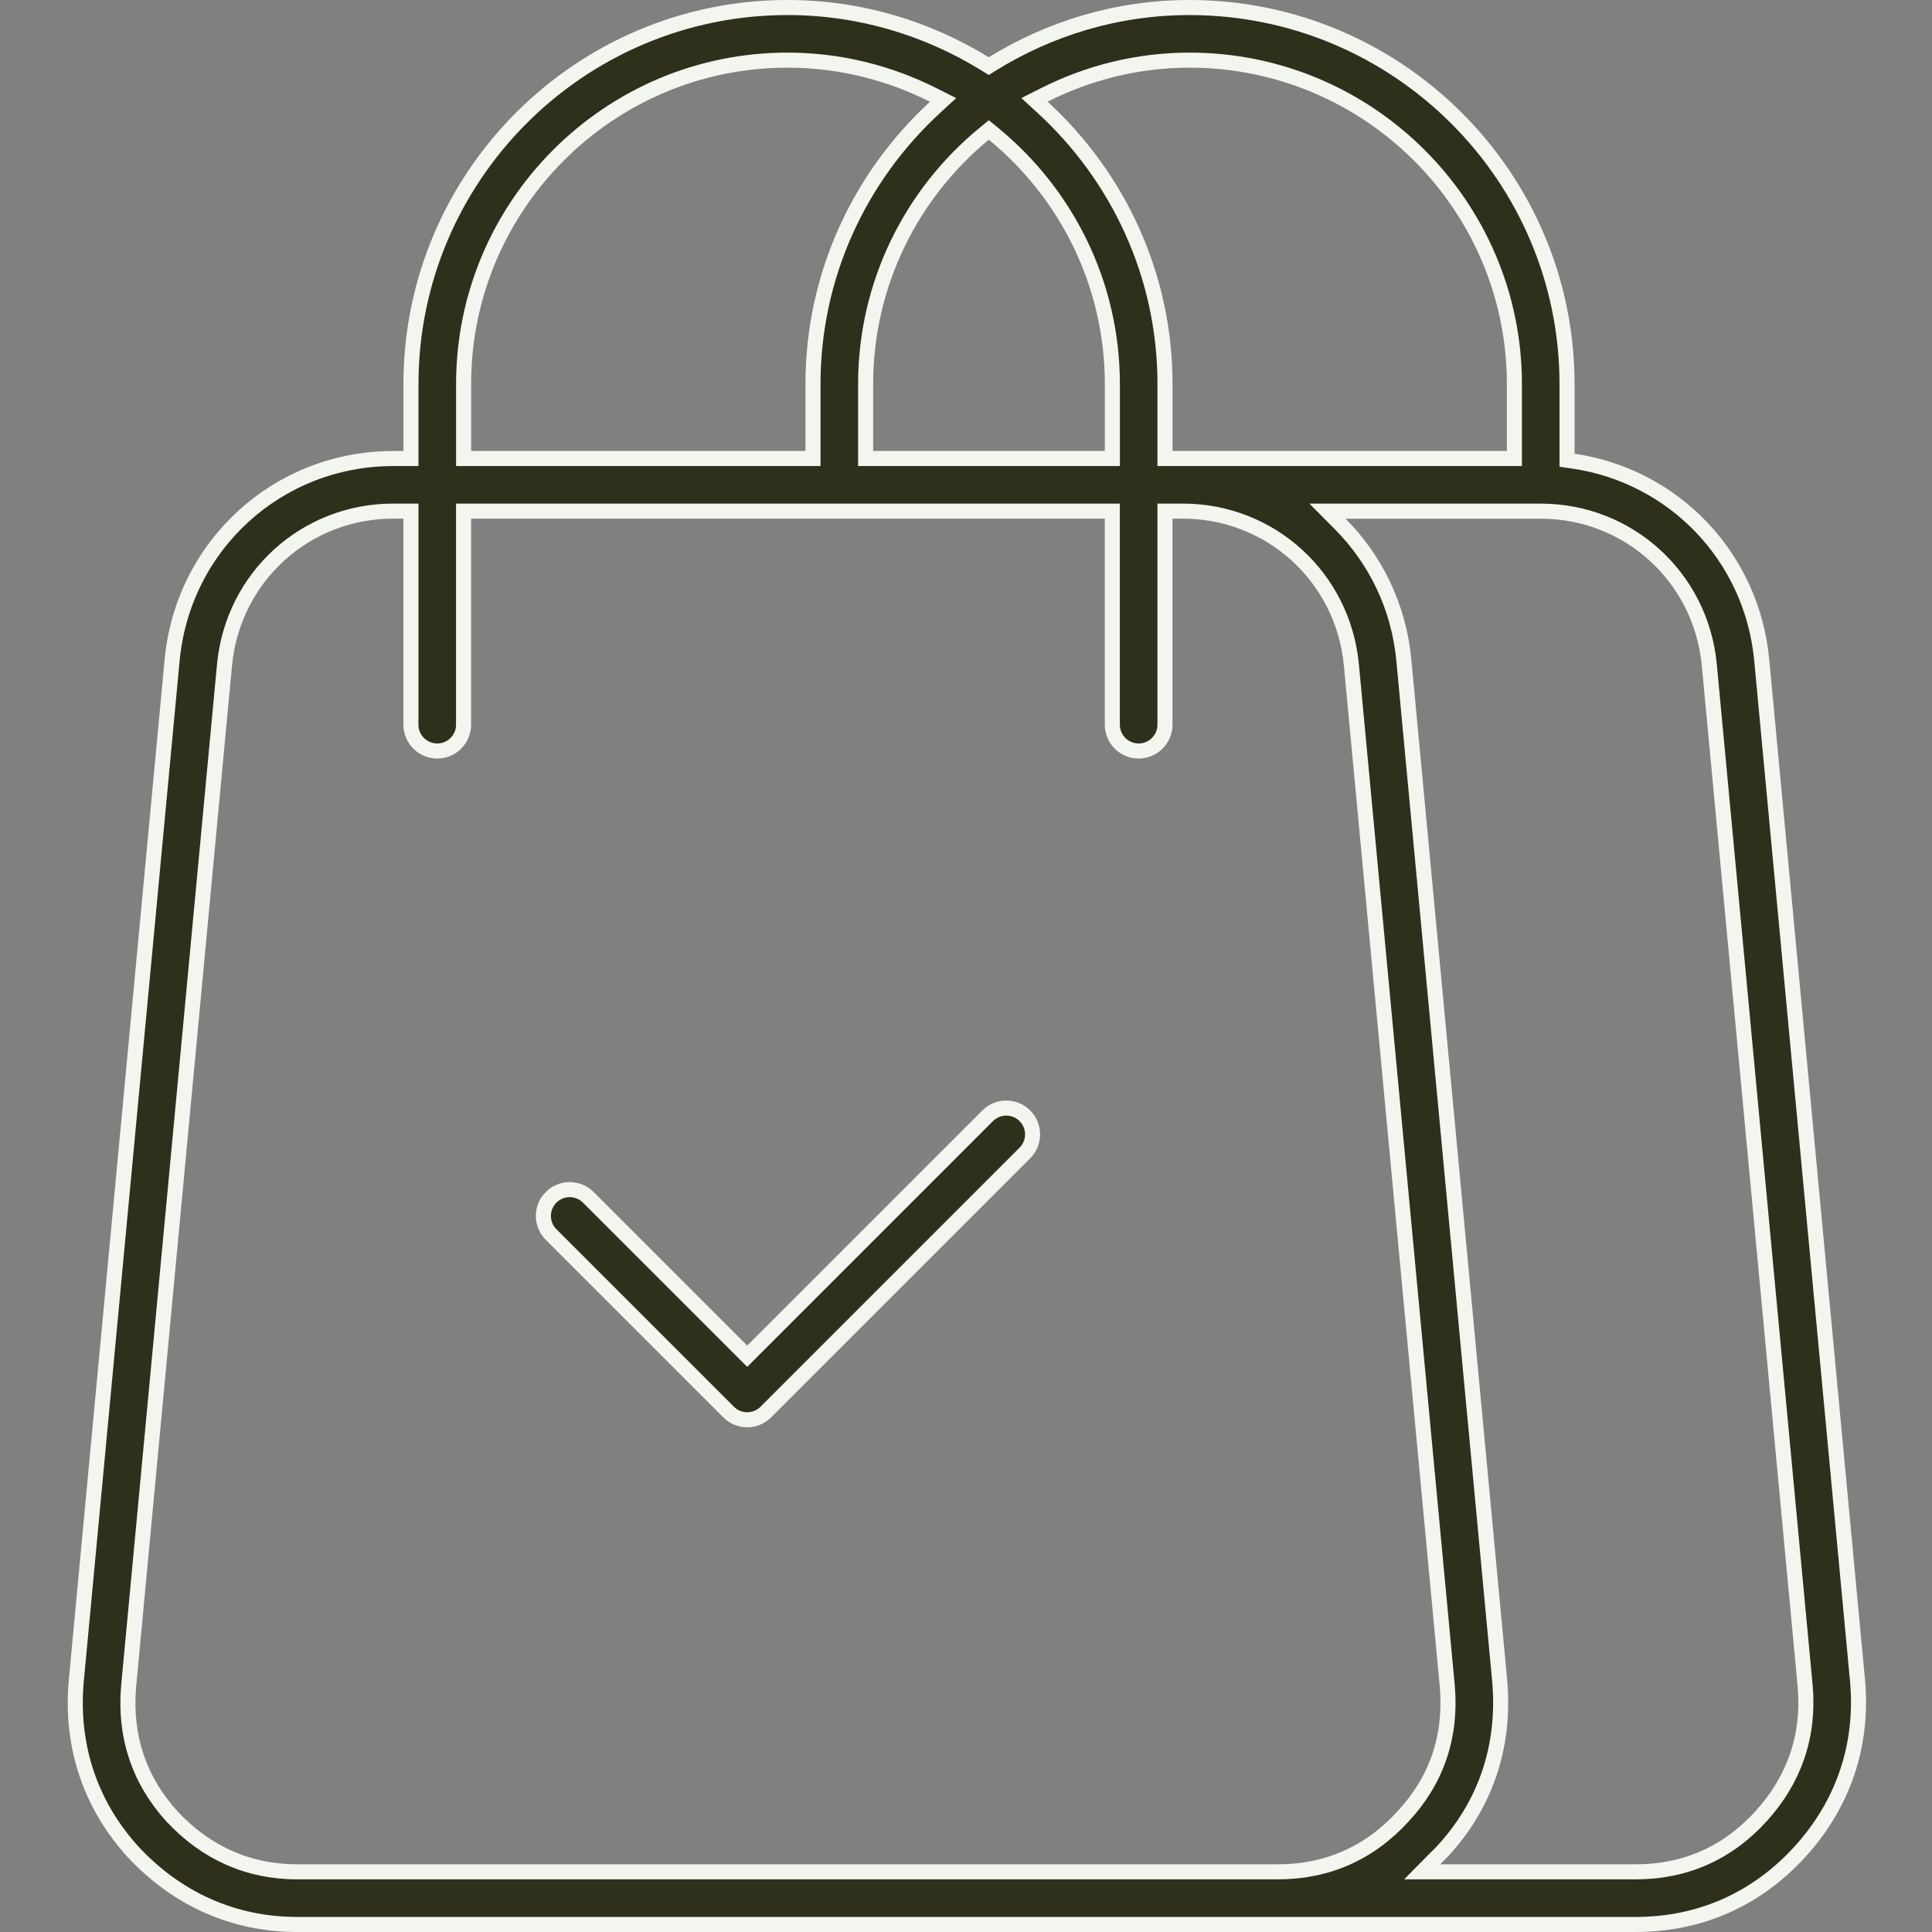 <?xml version="1.0" encoding="UTF-8"?> <svg xmlns="http://www.w3.org/2000/svg" width="770" height="770" viewBox="0 0 770 770" fill="none"><rect x="0" y="0" width="770" height="770" fill="#808080" stroke="none"/><g clip-path="url(#clip0_801_60)"><path d="M393.627 444.7L393.629 444.697C397.717 440.599 404.355 440.595 408.46 444.7C412.563 448.803 412.563 455.43 408.46 459.533L305.215 562.778C303.168 564.825 300.487 565.852 297.798 565.852C295.11 565.852 292.429 564.825 290.382 562.778L219.636 492.033C215.533 487.929 215.533 481.303 219.636 477.199C223.739 473.096 230.366 473.096 234.469 477.199L295.677 538.407L297.798 540.528L299.92 538.407L393.627 444.7Z" fill="#2E301B" stroke="#F3F6EF" stroke-width="6"></path><path d="M624.544 180.83V183.423L627.108 183.799C666.902 189.631 698.2 221.668 702.129 262.99L740.359 670.234C740.36 670.238 740.36 670.243 740.36 670.247C742.525 695.716 734.602 719.05 717.425 737.952C700.115 756.972 677.5 767 651.908 767H118.442C93.297 767 70.709 757.023 53.034 738.06C35.997 719.307 28.188 695.968 30.354 670.367C30.354 670.363 30.354 670.358 30.355 670.354L68.612 263.004C72.972 217.24 110.834 182.751 156.688 182.751H160.789H163.789V179.751V153.08C163.789 70.325 231.114 3 313.856 3C342.695 3 369.568 11.276 392.5 25.382L394.074 26.35L395.647 25.38C418.511 11.275 445.315 3 474.086 3C557.05 3 624.544 70.332 624.544 153.08V180.83ZM600.562 182.738H603.562V179.738V153.066C603.562 81.87 545.468 23.968 474.086 23.968C453.247 23.968 433.603 29.055 416.168 37.848L412.292 39.803L415.491 42.737C445.437 70.208 464.313 109.434 464.313 153.066V179.738V182.738H467.313H600.562ZM396.002 53.357L394.096 51.793L392.193 53.36C363.404 77.053 345.001 112.951 345.001 153.066V179.738V182.738H348.001H440.332H443.332V179.738V153.066C443.332 112.934 424.871 77.049 396.002 53.357ZM372.683 42.761L375.874 39.825L372.002 37.874C354.499 29.054 334.787 23.968 313.856 23.968C242.68 23.968 184.771 81.892 184.771 153.066V179.738V182.738H187.771H321.019H324.019V179.738V153.066C324.019 109.431 342.845 70.218 372.683 42.761ZM68.464 723.842L68.476 723.855L68.488 723.868C82.094 738.485 99.001 746.018 118.442 746.018H509.27C529.027 746.018 545.896 738.54 559.249 723.856C572.636 709.473 578.514 692.03 576.826 672.114L576.825 672.1L576.824 672.087L538.591 264.948L538.59 264.944C535.26 230.049 506.385 203.706 471.401 203.706H467.3H464.3V206.706V288.824C464.3 294.626 459.601 299.315 453.809 299.315C448.017 299.315 443.318 294.626 443.318 288.824V206.706V203.706H440.318H187.757H184.757V206.706V288.824C184.757 294.626 180.059 299.315 174.267 299.315C168.475 299.315 163.776 294.626 163.776 288.824V206.706V203.706H160.776H156.675C121.704 203.706 92.816 230.049 89.486 264.957L89.485 264.962L51.252 672.222L51.251 672.236L51.25 672.25C49.59 691.971 55.368 709.434 68.464 723.842ZM701.899 723.842L701.9 723.841C715.19 709.199 721.141 691.744 719.464 672.139L719.463 672.126L719.462 672.114L681.242 264.962L681.242 264.957C677.912 230.063 649.037 203.719 614.053 203.719H536.278H529.069L534.15 208.834C548.126 222.901 557.468 241.687 559.491 262.976L597.735 670.219C597.735 670.223 597.735 670.227 597.736 670.232C599.929 696.157 591.958 719.514 574.703 738.047L574.691 738.06L574.679 738.073C574.14 738.666 573.67 739.116 573.134 739.628C572.748 739.998 572.327 740.4 571.822 740.912L566.786 746.018H573.958H651.908C671.671 746.018 688.544 738.536 701.899 723.842Z" fill="#2E301B" stroke="#F3F6EF" stroke-width="6"></path></g><defs><clipPath id="clip0_801_60"><rect width="770" height="770" fill="white"></rect></clipPath></defs></svg> 